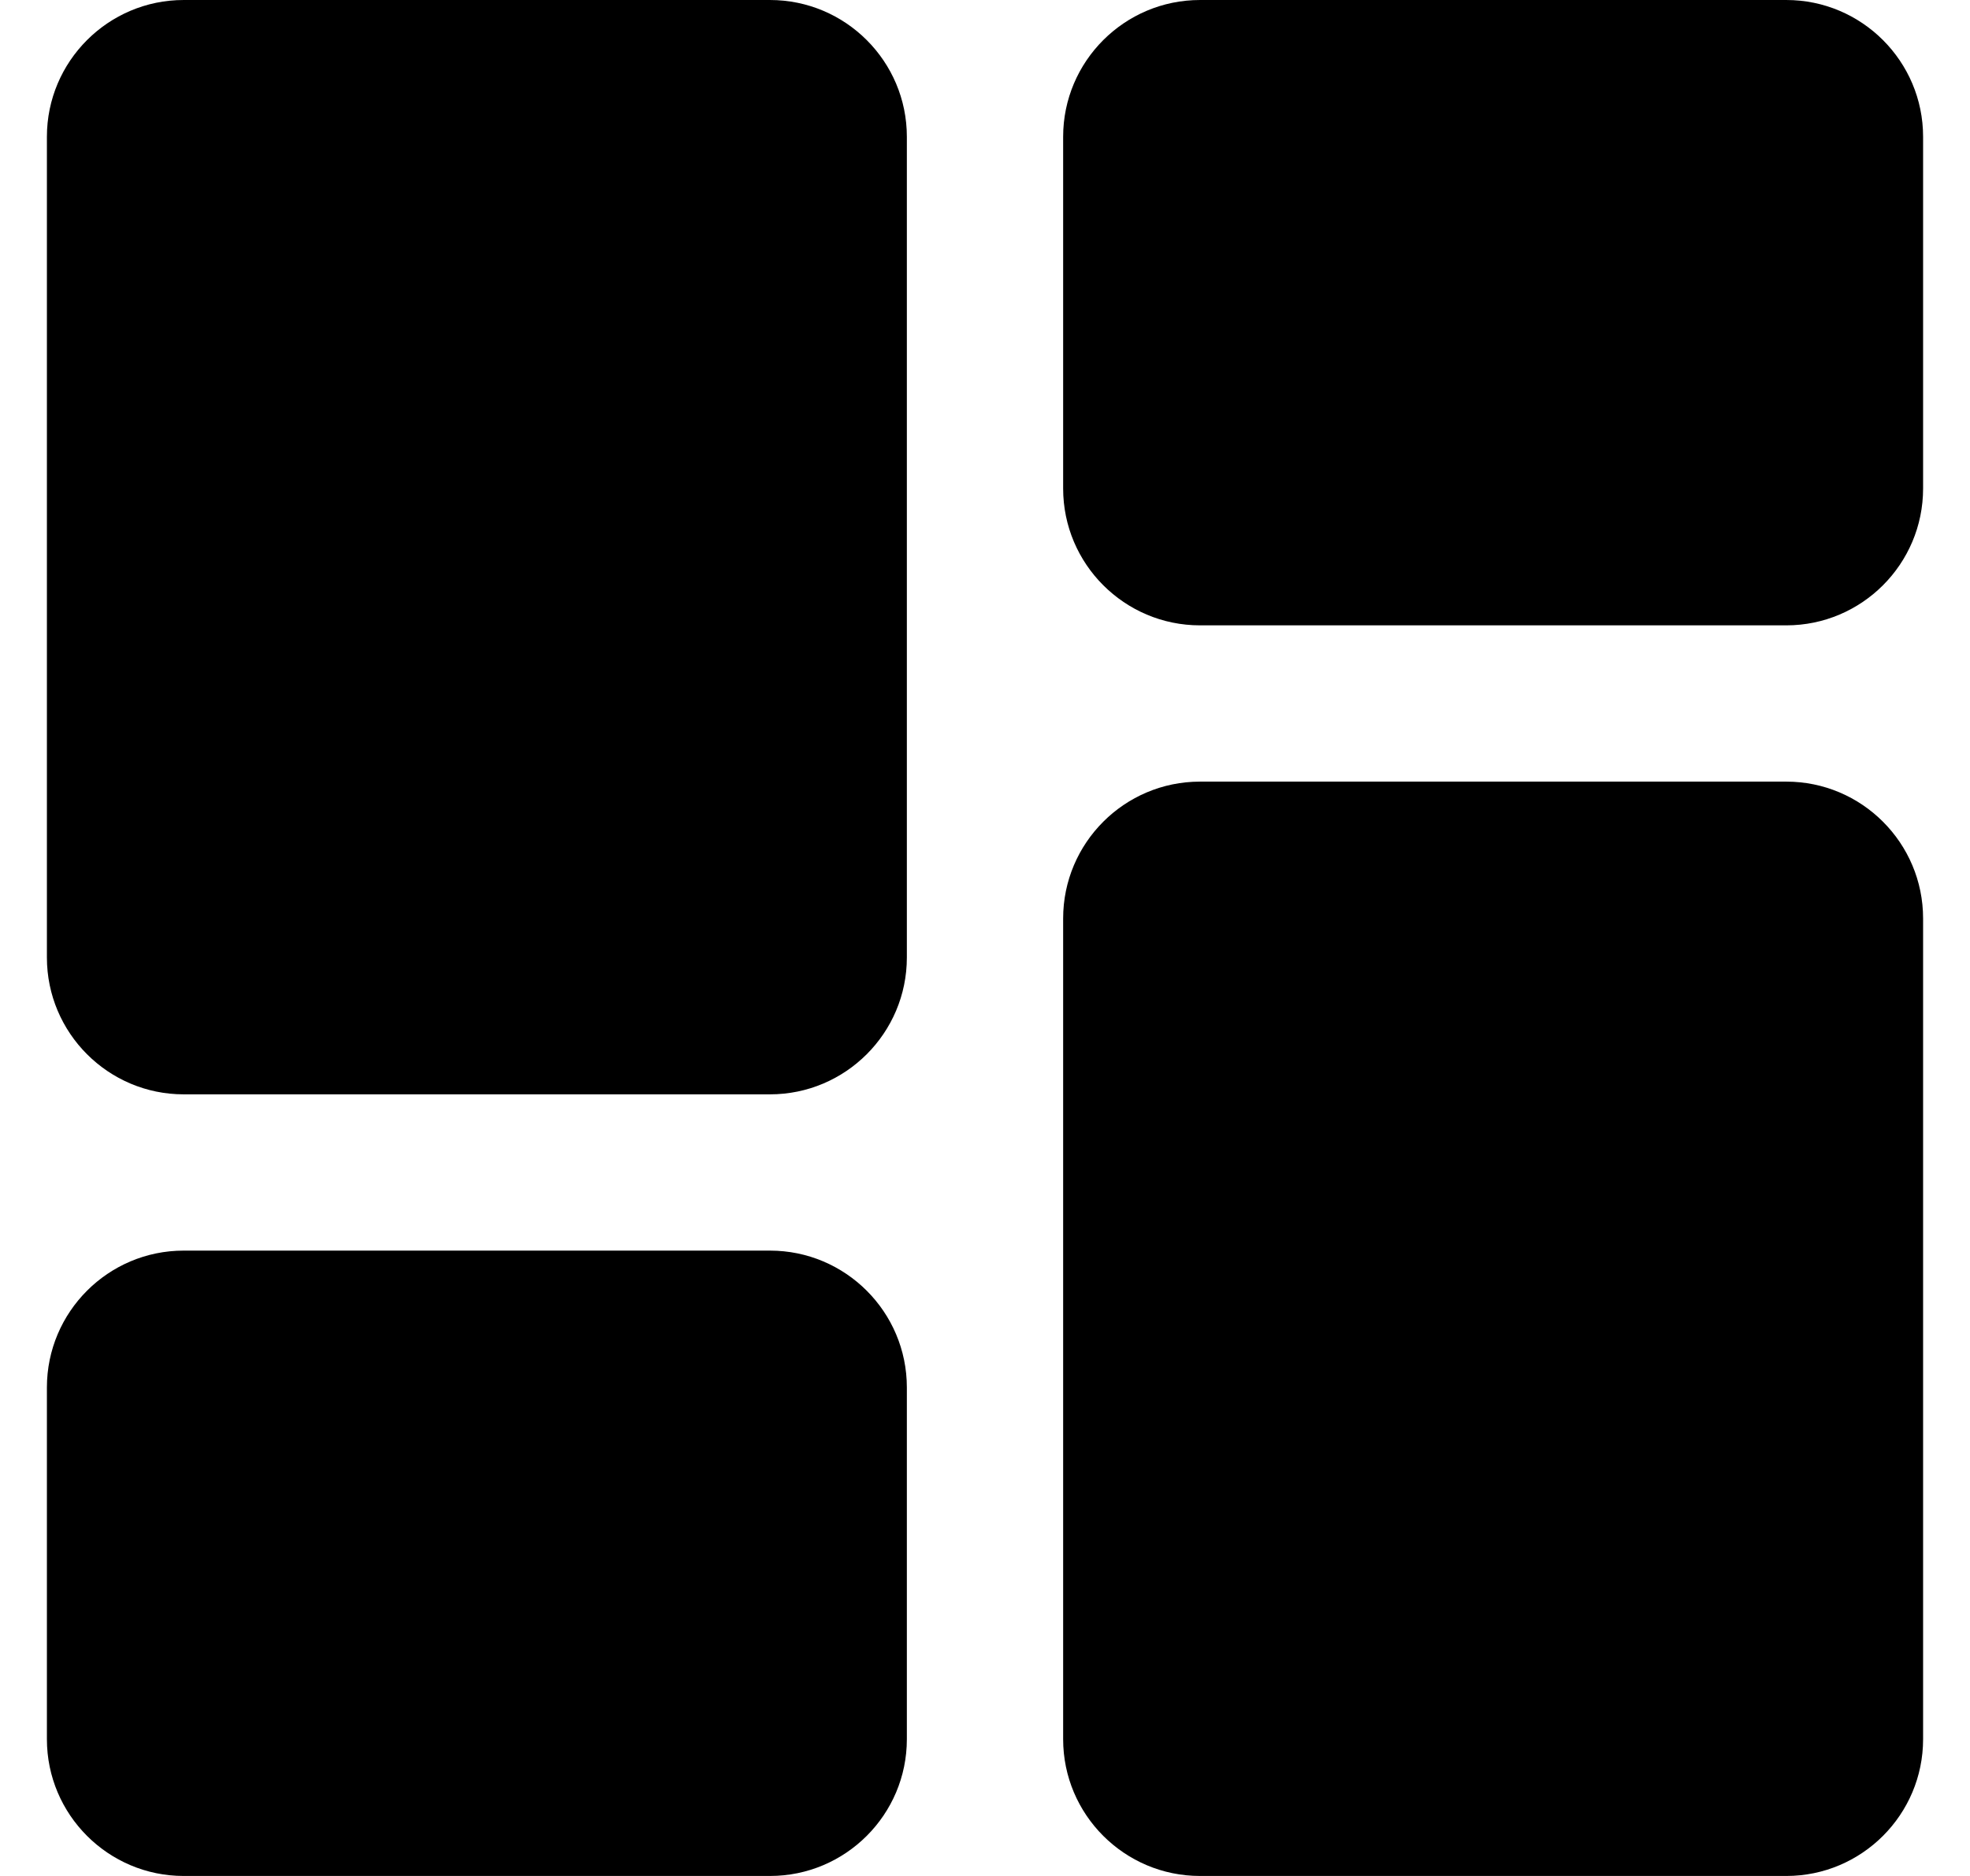 <svg width="21" height="20" viewBox="0 0 21 20" fill="none" xmlns="http://www.w3.org/2000/svg">
<g clip-path="url(#clip0_380_614)">
<path d="M8.208 20H1.958C1.154 20 0.5 19.346 0.5 18.542V14.792C0.5 13.987 1.154 13.333 1.958 13.333H8.208C9.013 13.333 9.667 13.987 9.667 14.792V18.542C9.667 19.346 9.013 20 8.208 20Z" fill="black"/>
<path d="M8.208 11.667H1.958C1.154 11.667 0.5 11.013 0.5 10.208V1.458C0.5 0.654 1.154 3.05176e-05 1.958 3.05176e-05H8.208C9.013 3.05176e-05 9.667 0.654 9.667 1.458V10.208C9.667 11.013 9.013 11.667 8.208 11.667Z" fill="black"/>
<path d="M19.042 6.667H12.792C11.987 6.667 11.333 6.013 11.333 5.208V1.458C11.333 0.654 11.987 3.05176e-05 12.792 3.05176e-05H19.042C19.846 3.05176e-05 20.5 0.654 20.5 1.458V5.208C20.5 6.013 19.846 6.667 19.042 6.667Z" fill="black"/>
<path d="M19.042 20H12.792C11.987 20 11.333 19.346 11.333 18.542V9.792C11.333 8.987 11.987 8.333 12.792 8.333H19.042C19.846 8.333 20.5 8.987 20.5 9.792V18.542C20.5 19.346 19.846 20 19.042 20Z" fill="black"/>
</g>
<defs>
<clipPath id="clip0_380_614">
<rect width="20" height="20" fill="white" transform="matrix(1 0 0 -1 0.5 20)"/>
</clipPath>
</defs>
</svg>

